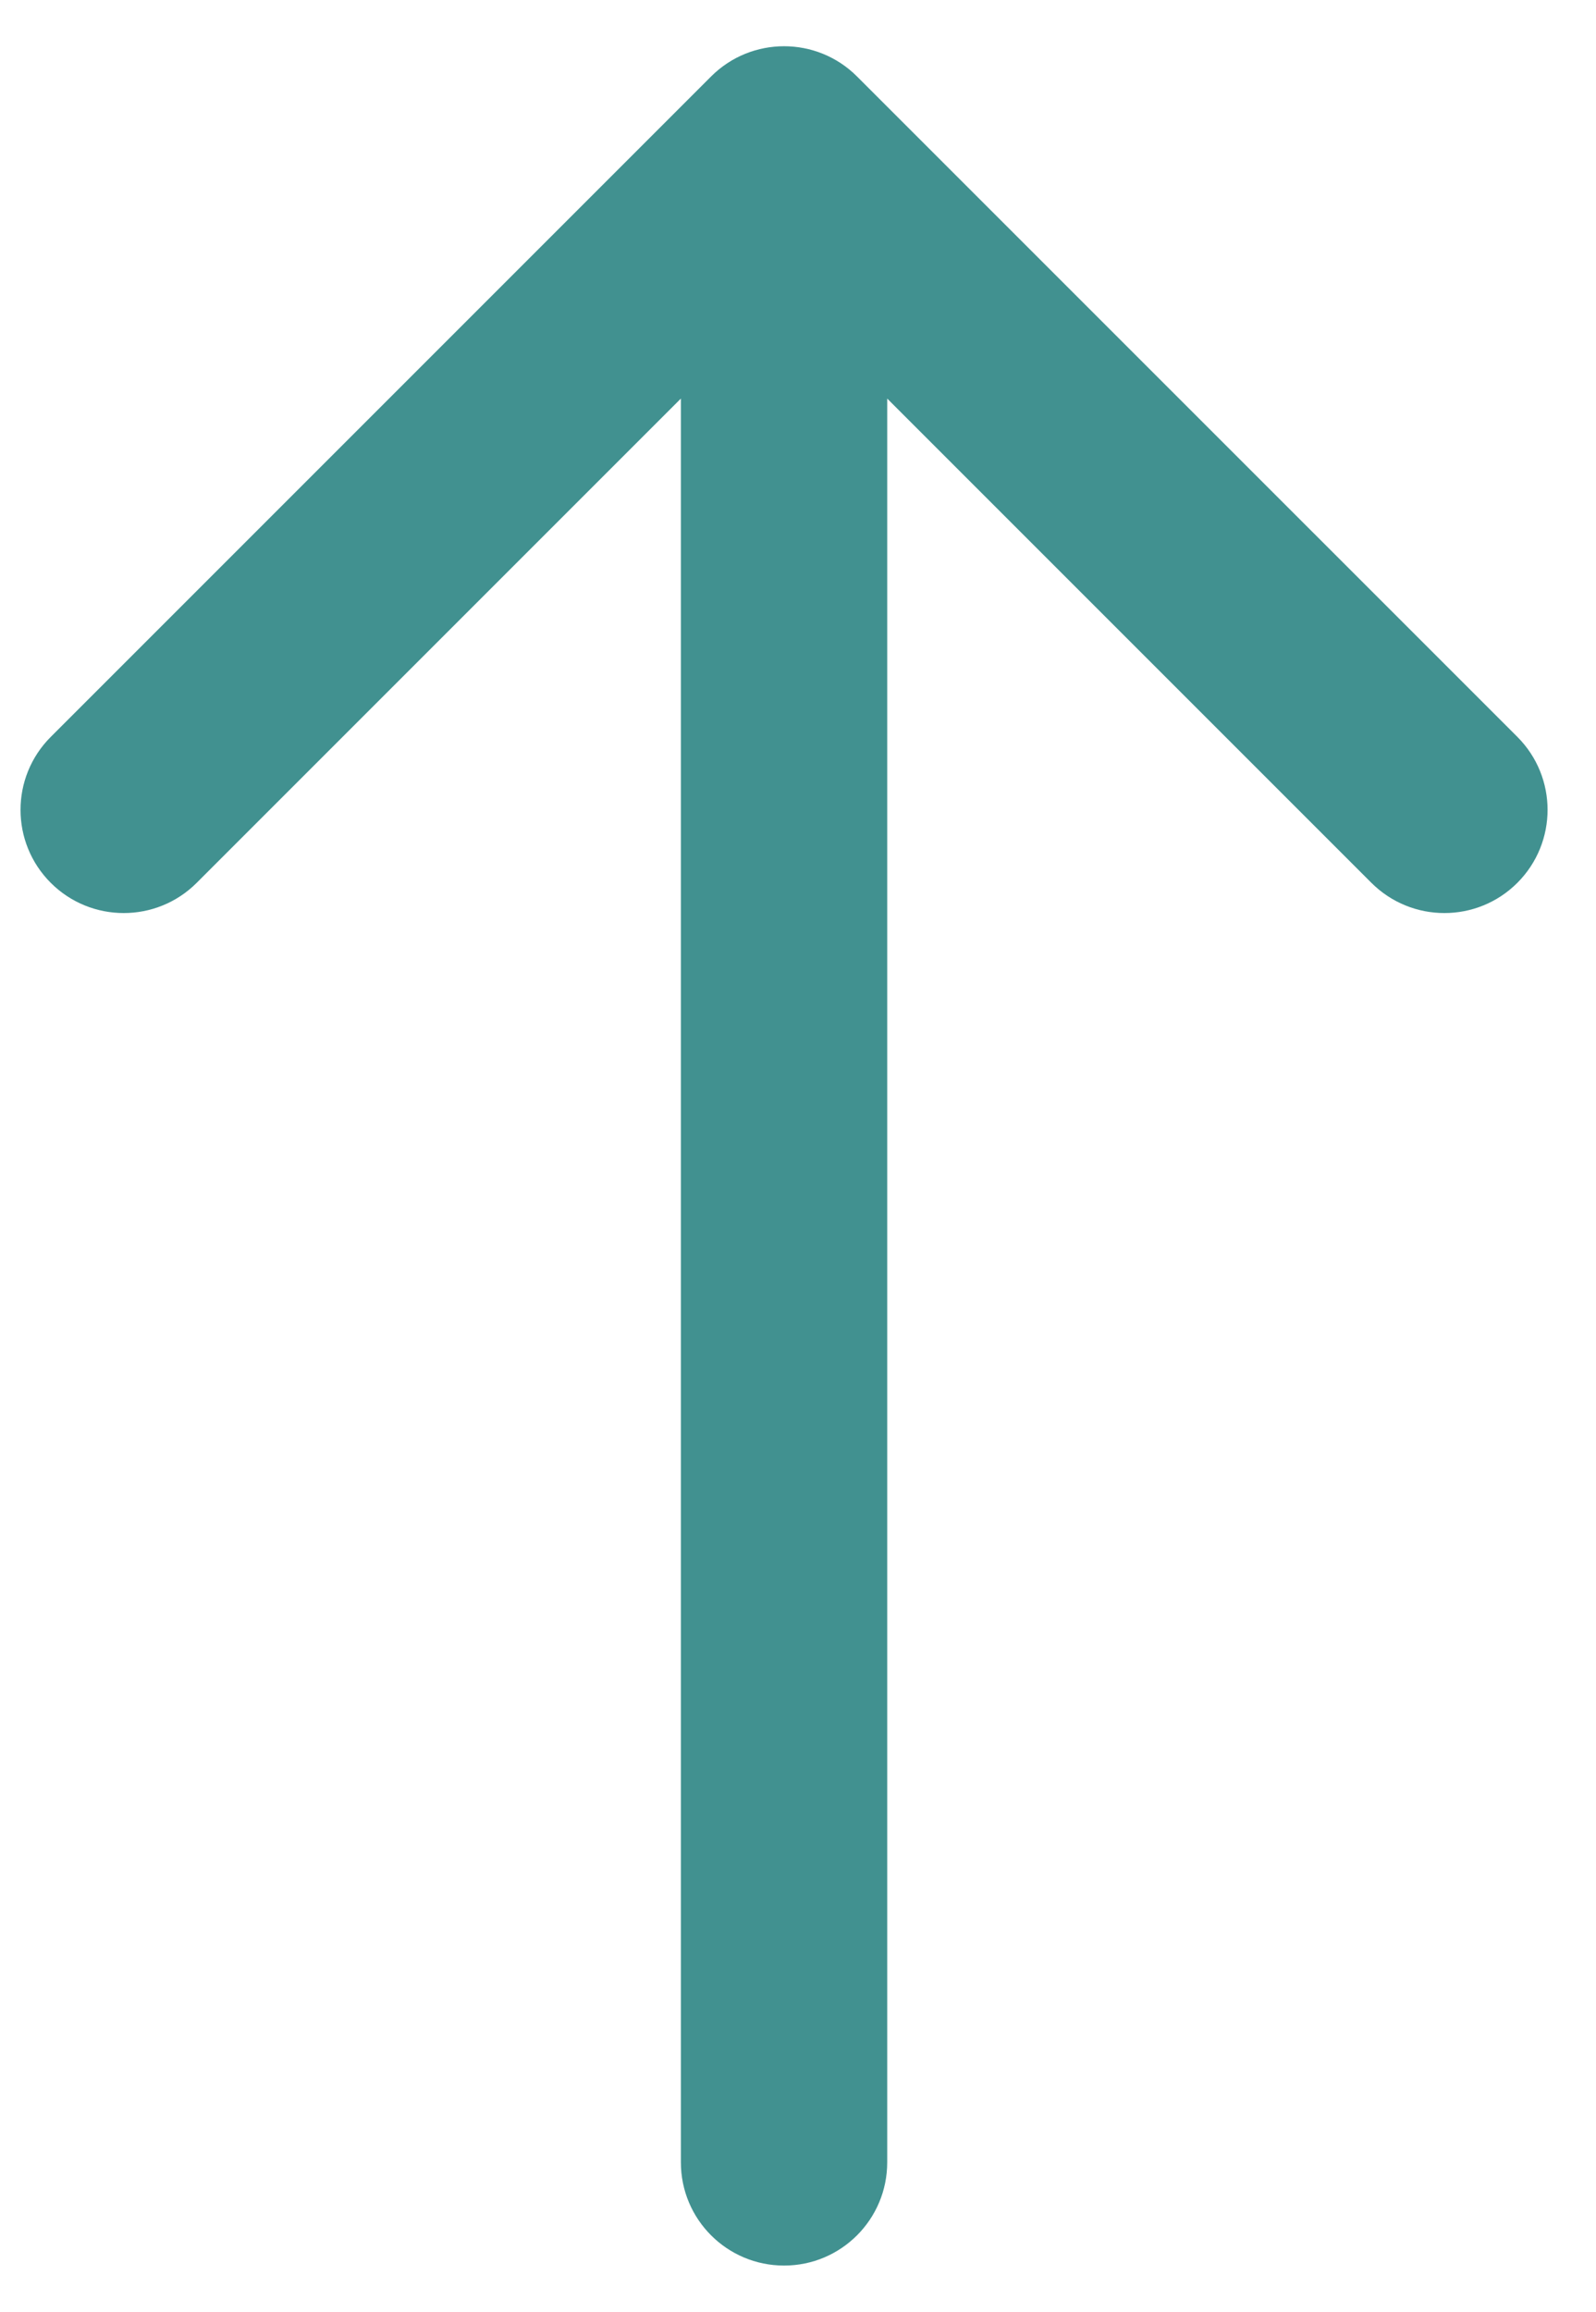 <svg xmlns="http://www.w3.org/2000/svg" width="29" height="42" viewBox="0 0 29 42" fill="none"><path d="M0.922 16.039C1.654 16.771 2.842 16.771 3.574 16.039L12.372 7.241L12.372 39.285C12.372 40.321 13.211 41.16 14.247 41.16C15.282 41.16 16.121 40.321 16.121 39.285L16.121 7.241L24.919 16.039C25.652 16.771 26.839 16.771 27.571 16.039C28.303 15.306 28.303 14.12 27.571 13.387L15.572 1.389C15.207 1.023 14.726 0.84 14.247 0.84C13.767 0.84 13.287 1.023 12.921 1.389L0.922 13.388C0.19 14.12 0.19 15.307 0.922 16.039Z" fill="#419190"></path></svg>